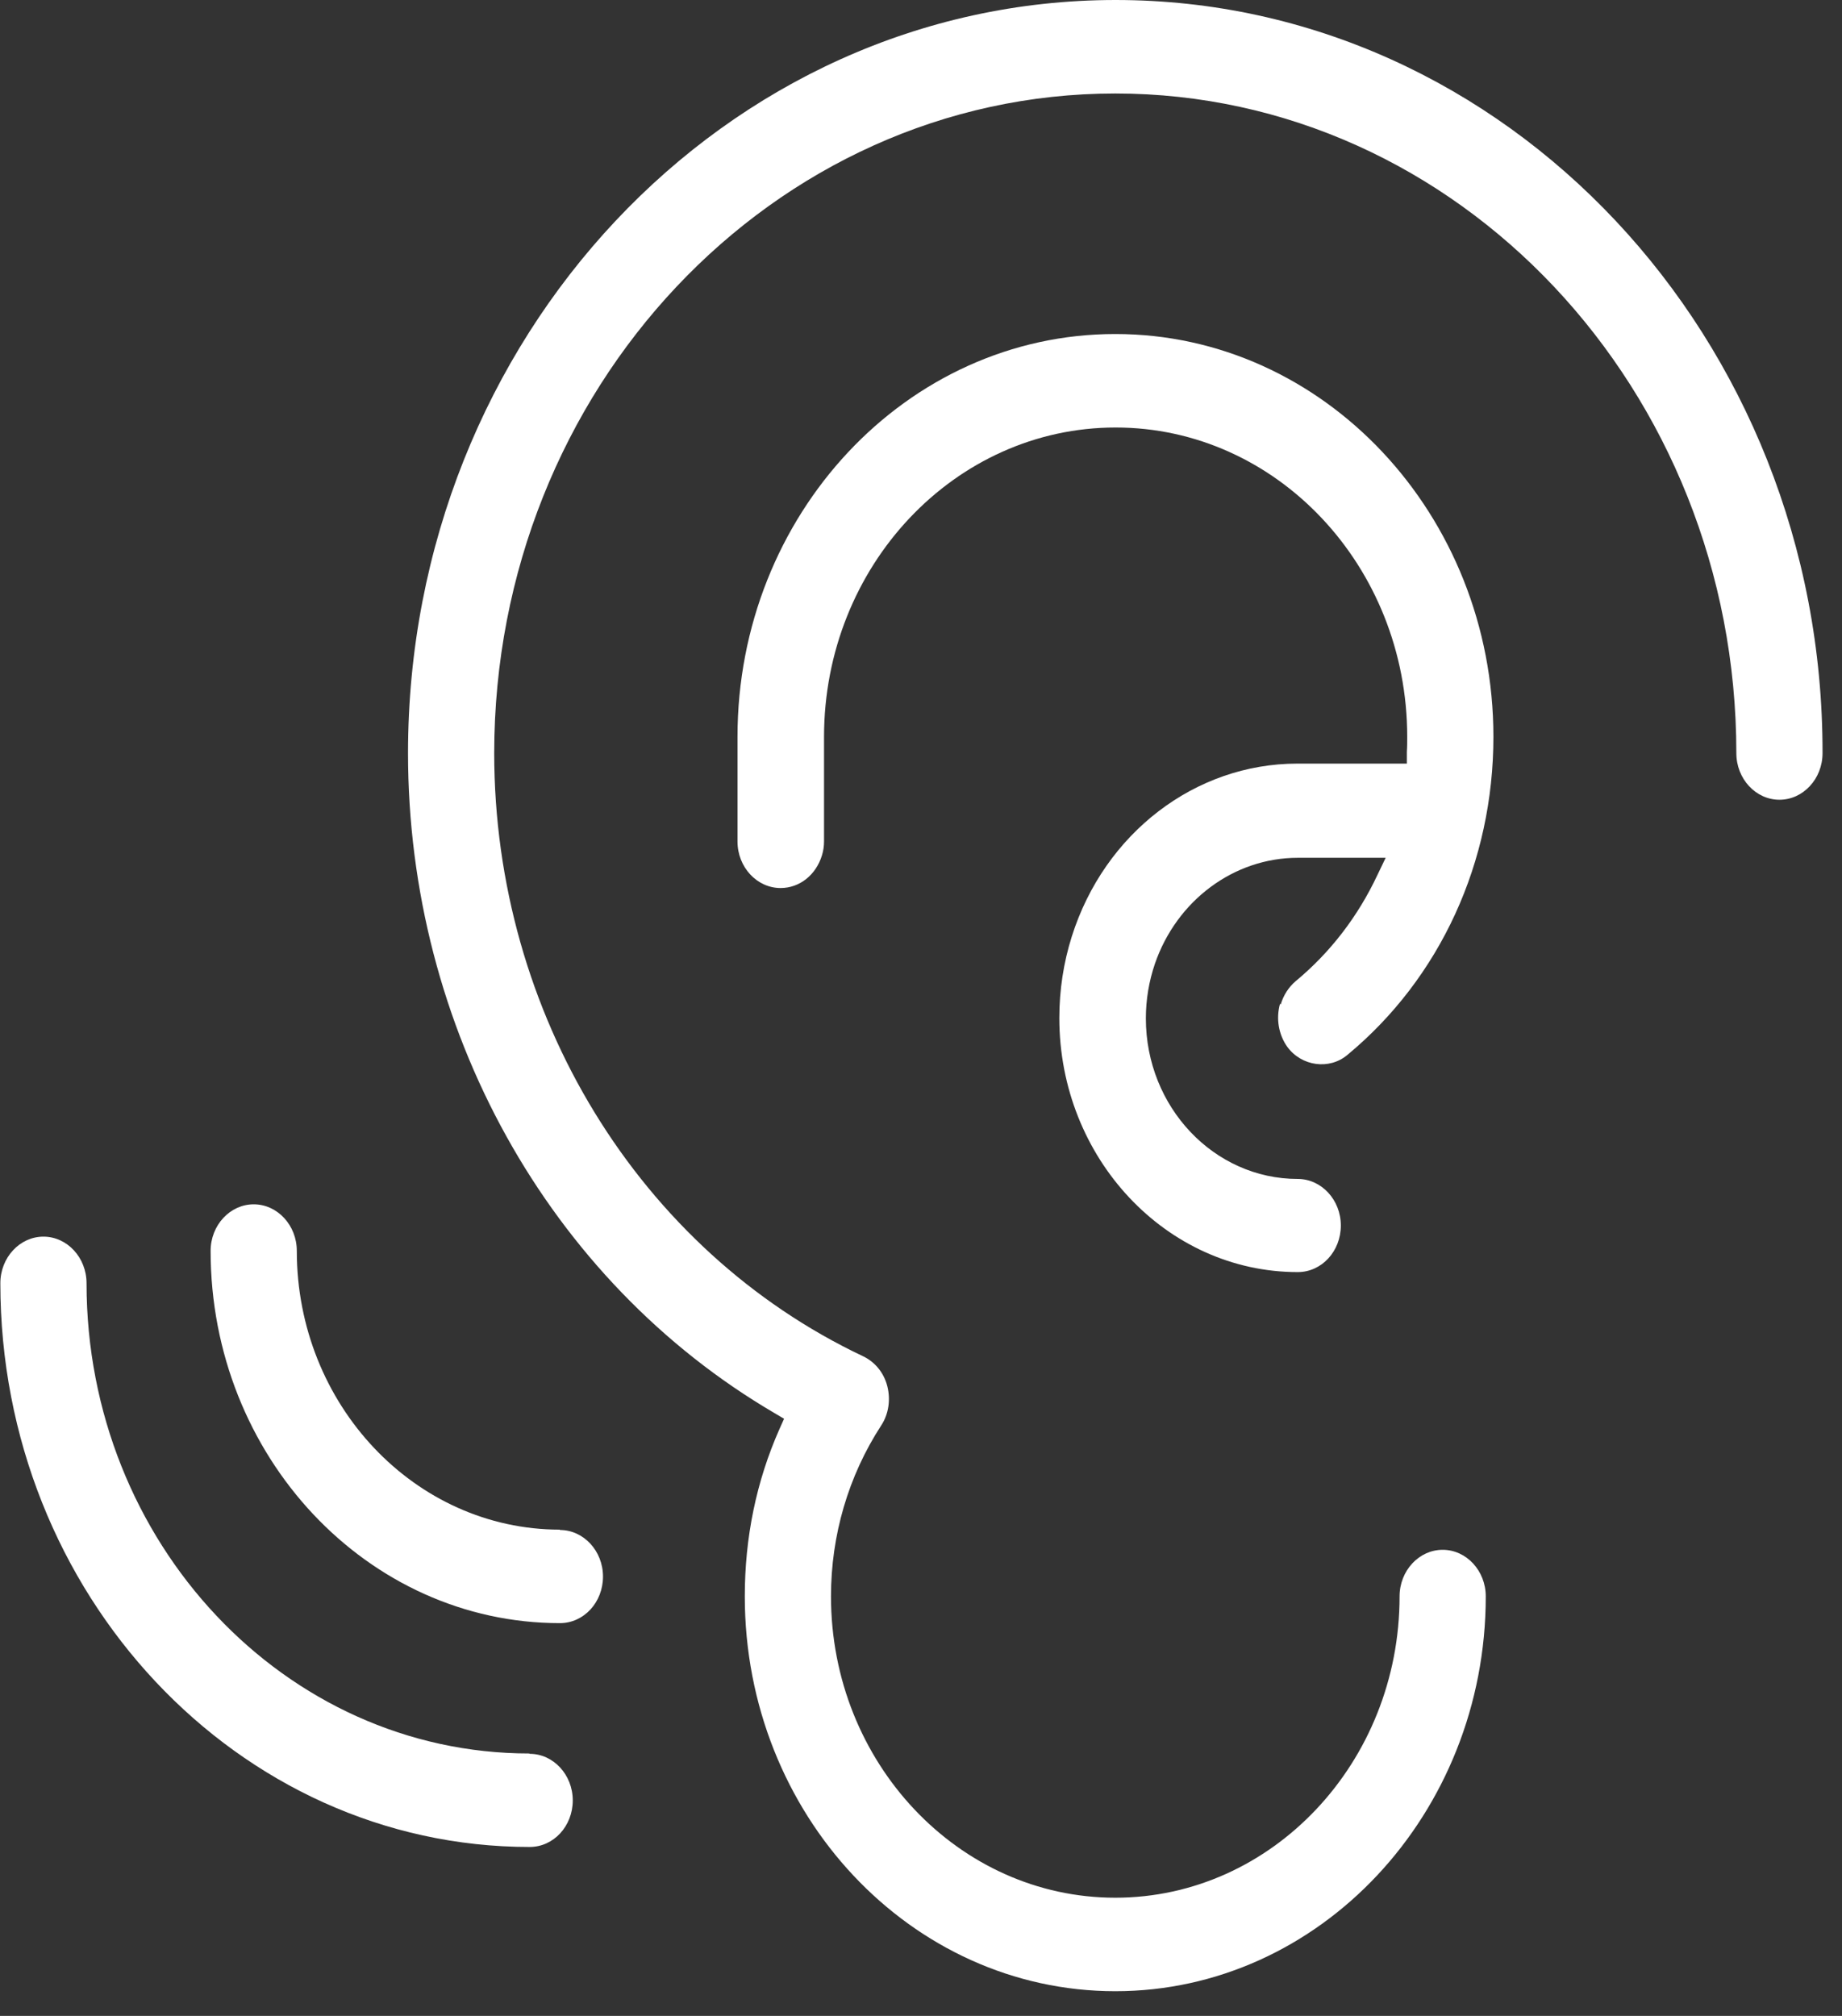 <svg width="53" height="58" viewBox="0 0 53 58" fill="none" xmlns="http://www.w3.org/2000/svg">
<rect x="0" y="0" width="53" height="58" fill="#333333" stroke="none"/>
<g clip-path="url(#clip0_631_496)">
<path d="M36.83 28.88C36.71 29.31 36.79 29.77 37.04 30.12C37.45 30.68 38.25 30.79 38.77 30.35C41.44 28.14 42.97 24.8 42.97 21.2C42.97 14.81 38.09 9.61 32.09 9.61C26.09 9.61 21.22 14.81 21.22 21.2V24.21C21.22 24.95 21.78 25.55 22.46 25.55C23.01 25.55 23.48 25.17 23.65 24.61C23.69 24.48 23.71 24.35 23.71 24.21V21.2C23.71 16.29 27.47 12.3 32.1 12.3C36.73 12.3 40.49 16.29 40.49 21.2C40.49 21.34 40.49 21.49 40.48 21.63V21.97H37.33C34.39 21.97 31.78 23.97 30.84 26.94C30.6 27.7 30.48 28.49 30.48 29.29C30.48 33.32 33.56 36.6 37.34 36.6C38.03 36.6 38.58 36 38.58 35.26C38.58 34.52 38.02 33.92 37.34 33.92C34.93 33.92 32.97 31.85 32.97 29.3C32.97 28.76 33.06 28.23 33.23 27.73C33.86 25.9 35.51 24.68 37.34 24.68H39.87L39.63 25.18C39.07 26.37 38.28 27.4 37.28 28.23C37.08 28.4 36.93 28.63 36.85 28.9L36.83 28.88Z" fill="white"/>
<path d="M32.1 0C20.88 0 11.74 9.72 11.74 21.67C11.74 29.57 15.78 36.85 22.29 40.66L22.56 40.82L22.43 41.11C21.76 42.62 21.43 44.24 21.43 45.93C21.43 52.2 26.21 57.29 32.09 57.29C37.97 57.29 42.75 52.19 42.75 45.93C42.75 45.19 42.19 44.59 41.51 44.59C40.83 44.59 40.27 45.19 40.27 45.93C40.27 50.71 36.6 54.6 32.09 54.6C27.58 54.6 23.91 50.71 23.91 45.93C23.91 44.17 24.41 42.47 25.35 41.02C25.57 40.69 25.63 40.27 25.53 39.88C25.43 39.49 25.17 39.18 24.83 39.02C18.39 35.97 14.22 29.16 14.22 21.67C14.22 11.2 22.24 2.69 32.09 2.69C41.94 2.69 49.96 11.2 49.96 21.67C49.96 22.41 50.52 23.01 51.2 23.01C51.88 23.01 52.44 22.41 52.44 21.67C52.46 9.72 43.33 0 32.1 0Z" fill="white"/>
<path d="M16.11 44.01C11.94 44.01 8.54 40.41 8.54 35.99C8.54 35.25 7.98 34.65 7.3 34.65C6.62 34.65 6.06 35.25 6.06 35.99C6.06 41.9 10.57 46.7 16.11 46.7C16.8 46.7 17.35 46.1 17.35 45.36C17.35 44.62 16.79 44.02 16.11 44.02V44.01Z" fill="white"/>
<path d="M15.23 50.45C8.2 50.45 2.49 44.38 2.49 36.92C2.49 36.18 1.93 35.58 1.25 35.58C0.57 35.58 0.01 36.18 0.01 36.92C0.01 45.86 6.84 53.14 15.24 53.14C15.93 53.14 16.48 52.54 16.48 51.8C16.48 51.06 15.92 50.46 15.24 50.46L15.23 50.45Z" fill="white"/>
</g>
<defs>
<clipPath id="clip0_631_496">
<rect width="52.46" height="57.29" fill="white"/>
</clipPath>
</defs>
</svg>
